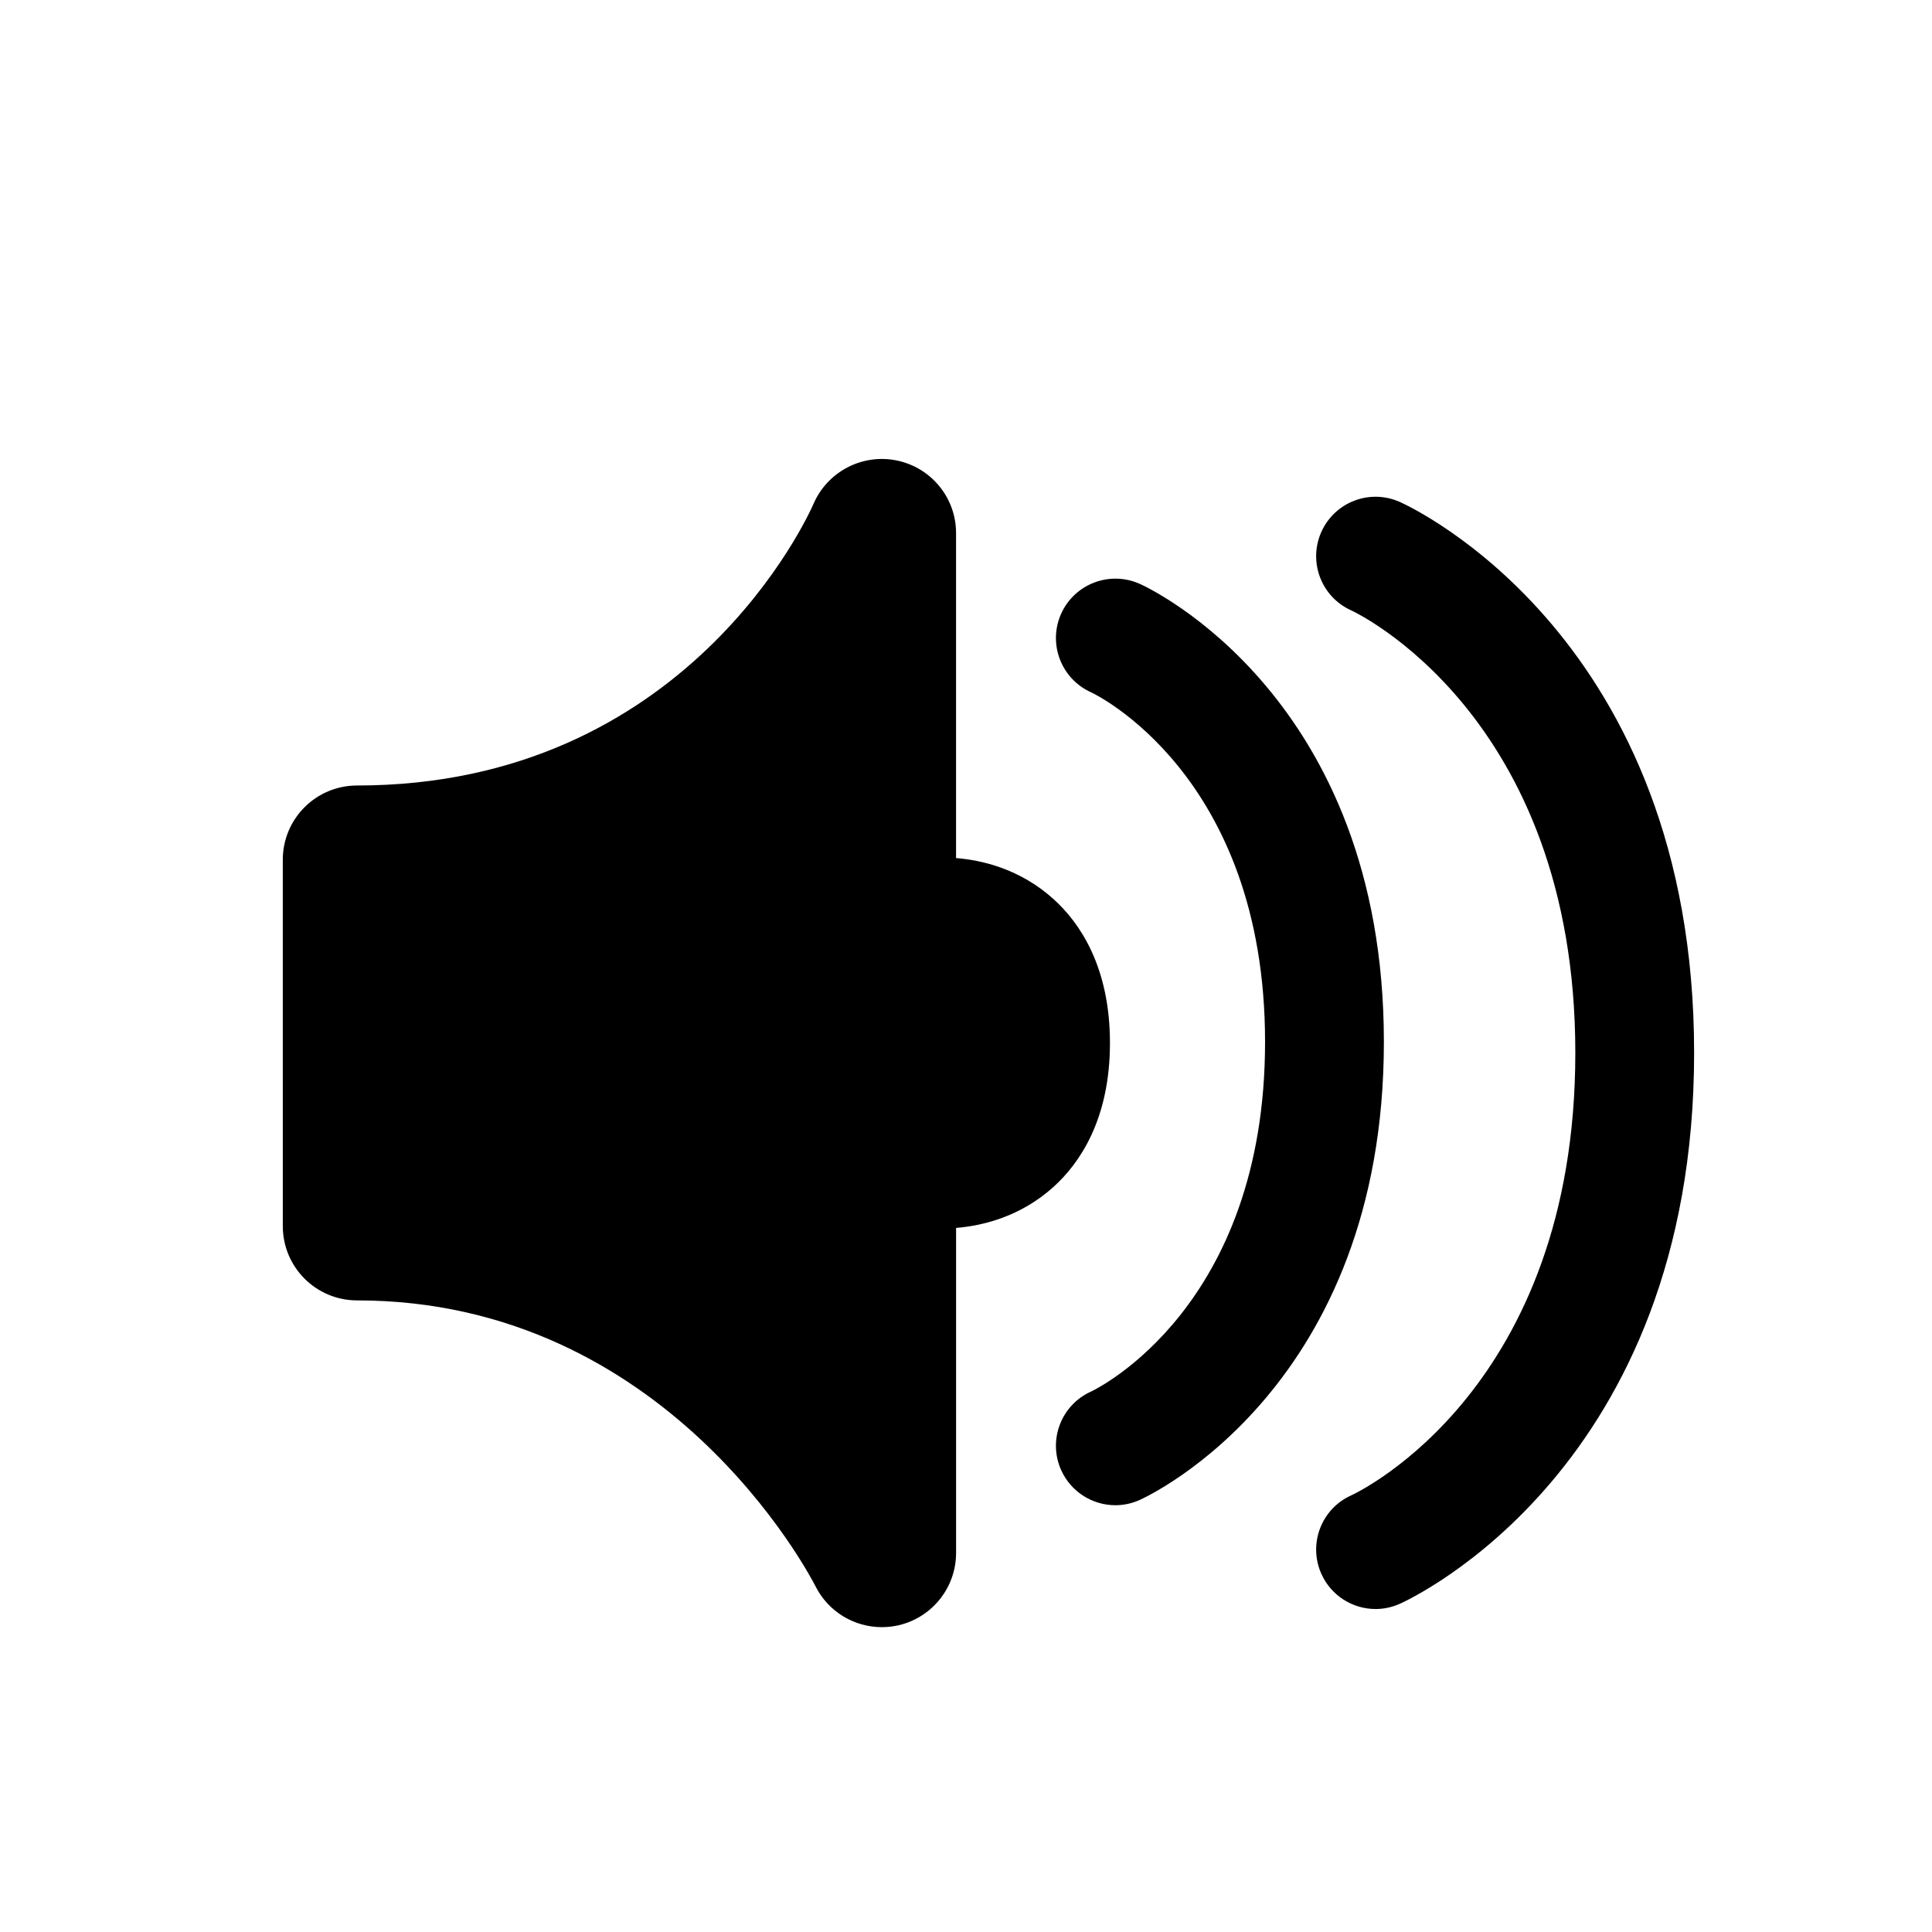 <?xml version="1.0" encoding="UTF-8"?>
<!-- Uploaded to: SVG Repo, www.svgrepo.com, Generator: SVG Repo Mixer Tools -->
<svg fill="#000000" width="800px" height="800px" version="1.1" viewBox="144 144 512 512" xmlns="http://www.w3.org/2000/svg">
 <path d="m423.27 458.47c-8.934 8.094-19.098 10.383-25.898 10.941v86.121c0 9.125-6.273 17.059-15.16 19.16-1.504 0.355-3.031 0.52-4.527 0.52-7.305 0-14.176-4.086-17.57-10.832-1.645-3.234-39.559-75.762-121.49-75.762-10.871 0-19.68-8.809-19.68-19.68l-0.004-97.094c0-10.871 8.809-19.68 19.68-19.68 87.48 0 119.66-71.629 120.98-74.668 3.723-8.566 12.965-13.344 22.074-11.461 9.133 1.898 15.688 9.902 15.688 19.223v86.137c6.801 0.551 16.949 2.824 25.898 10.934 6.785 6.148 14.887 17.75 14.887 38.07 0 20.316-8.098 31.914-14.883 38.07zm91.691-181.45c-7.941-3.551-17.246 0.008-20.797 7.957-3.543 7.941 0.016 17.246 7.957 20.797 0.59 0.262 59.355 27.543 59.355 117.25 0 88.727-57.023 116.17-59.355 117.25-7.941 3.543-11.5 12.855-7.957 20.797 2.613 5.856 8.367 9.336 14.383 9.336 2.141 0 4.328-0.449 6.406-1.379 3.18-1.426 78.004-36.102 78.004-146 0-109.9-74.809-144.59-77.996-146.01zm-68.91 21.711c-7.934-3.551-17.246-0.031-20.828 7.894-3.566 7.934-0.031 17.246 7.894 20.828 0.465 0.203 46.137 21.586 46.137 92.668 0 70.102-44.375 91.836-46.129 92.66-7.934 3.574-11.469 12.895-7.902 20.82 2.629 5.832 8.367 9.297 14.367 9.297 2.156 0 4.359-0.457 6.445-1.395 2.644-1.188 64.707-30.164 64.707-121.39 0-91.215-62.055-120.2-64.691-121.39z"/>
</svg>